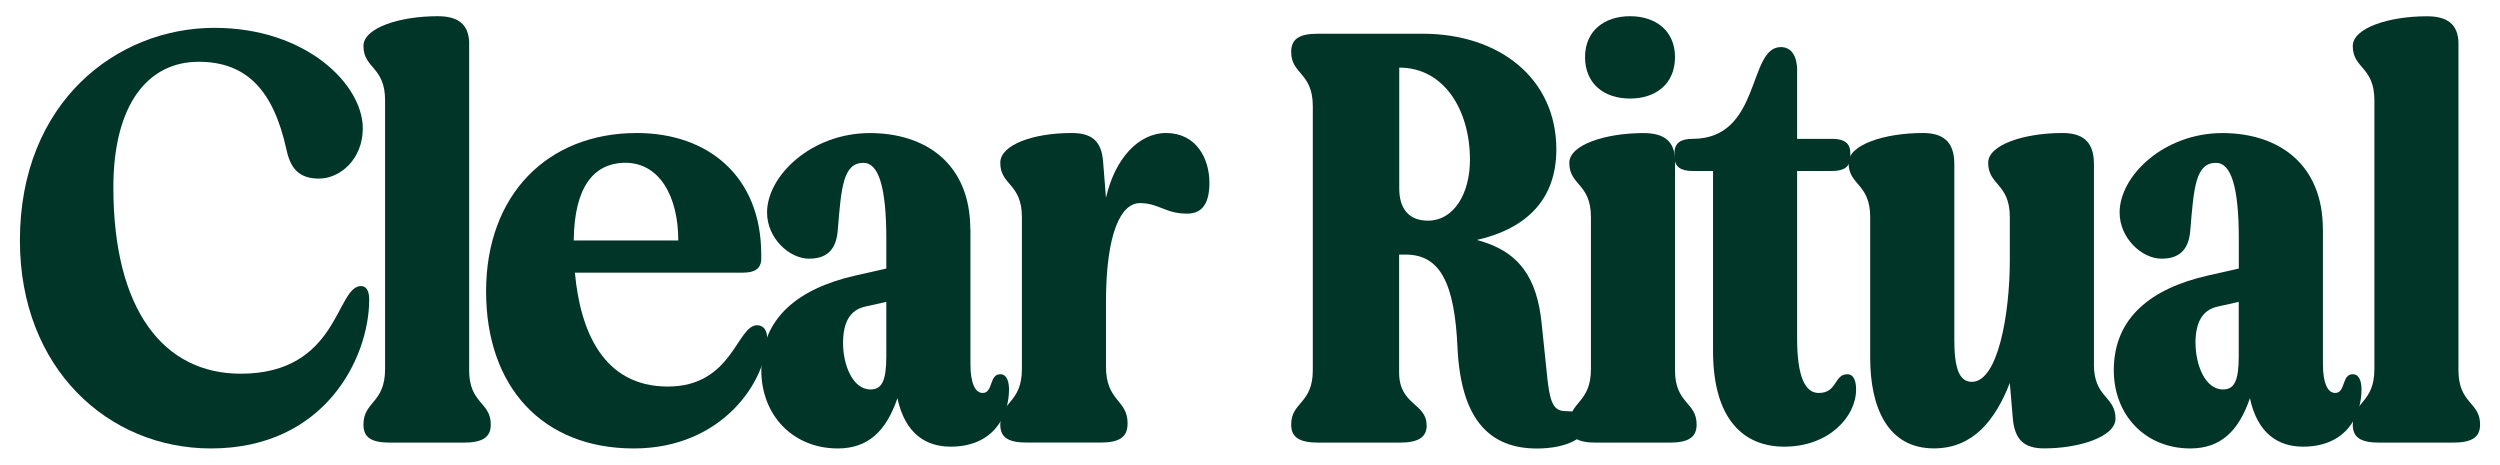 <svg viewBox="0 0 377.97 70.25" xmlns="http://www.w3.org/2000/svg" id="Content">
  <defs>
    <style>
      .cls-1 {
        fill: #013528;
      }
    </style>
  </defs>
  <path d="M54.85,19.4c0,4.68-3.44,7.6-6.62,7.6-3,0-4.33-1.5-4.95-4.5-1.94-8.74-5.92-13.16-13.25-13.16-7.6,0-12.89,6.36-12.89,18.99,0,18.55,7.6,28.17,19.25,28.17,14.84,0,14.39-13.25,18.19-13.25.8,0,1.24.71,1.24,2.03,0,8.83-6.71,22.52-23.93,22.52-15.54,0-28.88-12.1-28.88-31.44,0-20.93,14.66-32.15,29.41-32.15,13.87,0,22.43,8.57,22.43,15.19Z" class="cls-1"></path>
  <path d="M70.93,6.69v49.28c0,5.12,3.27,4.77,3.27,8.21,0,1.94-1.24,2.74-4.15,2.74h-11.04c-2.91,0-4.06-.79-4.06-2.74,0-3.53,3.27-3.18,3.27-8.39V15.16c0-5.12-3.27-4.77-3.27-8.21,0-2.74,5.48-4.5,11.22-4.5,2.91,0,4.77,1.06,4.77,4.24Z" class="cls-1"></path>
  <path d="M100.96,58.44c9.8,0,10.42-9.27,13.51-9.27.97,0,1.5.79,1.5,1.85,0,6.62-6.8,16.78-20.14,16.78-13.78,0-22.34-9.27-22.34-23.76,0-14.57,9.27-23.93,22.79-23.93,10.77,0,18.81,6.54,18.81,18.37v.62c0,1.5-.97,2.12-2.74,2.12h-25.43c.79,8.74,4.24,17.22,14.04,17.22ZM102.55,36.36c0-6.62-2.82-11.92-8.3-11.75-4.42.18-7.42,3.53-7.51,11.75h15.81Z" class="cls-1"></path>
  <path d="M146.72,34.68v20.4c0,2.83.71,4.33,1.85,4.33,1.59,0,.97-2.83,2.65-2.83,1.06,0,1.33,1.24,1.33,2.3,0,4.15-2.47,8.65-8.83,8.65-3.71,0-6.89-1.94-8.04-7.33-1.68,4.95-4.42,7.6-9.01,7.6-6.8,0-11.57-5.03-11.57-11.83,0-7.95,5.65-12.36,14.22-14.31l4.68-1.06v-4.5c0-7.77-1.15-11.48-3.45-11.48-3.09,0-3.36,3.71-3.89,10.16-.18,2.39-1.15,4.33-4.33,4.33-3,0-6.36-3.09-6.36-6.98,0-5.56,6.71-12.01,15.54-12.01,8.39,0,15.19,4.59,15.19,14.57ZM127.46,51.9c0,3.18,1.41,6.98,4.15,6.98,1.77,0,2.39-1.41,2.39-5.03v-8.21s-3.18.71-3.18.71c-2.39.53-3.36,2.47-3.36,5.56Z" class="cls-1"></path>
  <path d="M167.21,45.72v9.71c0,5.3,3.27,4.95,3.27,8.57,0,2.12-1.24,2.91-4.15,2.91h-11.04c-2.91,0-4.06-.79-4.06-2.74,0-3.53,3.27-3.18,3.27-8.39v-22.96c0-5.12-3.27-4.77-3.27-8.21,0-2.74,5.03-4.5,10.77-4.5,2.91,0,4.5,1.06,4.77,4.24l.44,5.56c1.32-5.83,4.86-9.8,9.1-9.8,4.5,0,6.54,3.8,6.54,7.51,0,2.83-.88,4.68-3.36,4.68-3.36,0-4.24-1.59-7.16-1.59-2.82,0-5.12,4.42-5.12,15.01Z" class="cls-1"></path>
  <path d="M215.7,64.27c0,1.85-1.24,2.65-4.15,2.65h-12.19c-2.91,0-4.15-.79-4.15-2.74,0-3.44,3.27-3.09,3.27-8.21V16.05c0-5.12-3.27-4.77-3.27-8.21,0-1.94,1.24-2.74,3.97-2.74h15.9c11.66,0,20.22,6.8,20.22,17.49,0,7.42-4.33,11.92-12.01,13.69,6.36,1.68,9.1,5.65,9.8,12.72l.88,8.48c.44,3.89,1.15,4.68,2.82,4.68,2.03,0,3.09.79,3.09,2.12,0,1.85-3,3.53-7.51,3.53-7.06,0-11.48-4.24-12.01-15.19-.44-9.89-2.65-14.13-7.86-14.13h-.97s0,17.84,0,17.84c0,4.95,4.15,4.59,4.15,7.95ZM222.24,24.17c0-7.51-3.89-13.95-10.69-13.95v18.28c0,3,1.41,4.86,4.33,4.86,3.97,0,6.36-4.15,6.36-9.19Z" class="cls-1"></path>
  <path d="M253.24,8.63c0,4.06-2.91,6.27-6.8,6.27-3.89,0-6.8-2.21-6.8-6.27,0-3.97,2.92-6.18,6.8-6.18,3.89,0,6.8,2.21,6.8,6.18ZM253.24,24.35v31.62c0,5.12,3.27,4.77,3.27,8.21,0,1.94-1.24,2.74-4.15,2.74h-11.04c-2.91,0-4.06-.79-4.06-2.74,0-3.53,3.27-3.18,3.27-8.39v-22.96c0-5.12-3.27-4.77-3.27-8.21,0-2.74,5.48-4.5,11.22-4.5,2.91,0,4.77,1.06,4.77,4.24Z" class="cls-1"></path>
  <path d="M271.7,10.75v10.24s5.3,0,5.3,0c1.77,0,2.74.62,2.74,2.12v.62c0,1.5-.97,2.12-2.74,2.12h-5.3s0,25.26,0,25.26c0,5.92,1.24,8.3,3.27,8.3,2.83,0,2.3-2.83,4.33-2.83,1.06,0,1.32,1.24,1.32,2.3,0,4.15-4.15,8.65-10.86,8.65-6.09,0-10.77-4.06-10.77-14.48v-27.2s-3.09,0-3.09,0c-1.77,0-2.74-.62-2.74-2.12v-.62c0-1.5.97-2.12,2.74-2.12,10.42,0,8.3-13.87,13.34-13.87,1.41,0,2.47,1.06,2.47,3.62Z" class="cls-1"></path>
  <path d="M316.57,55.08c0,5.12,3.27,4.77,3.27,8.21,0,2.74-5.48,4.5-10.77,4.5-2.91,0-4.5-1.15-4.77-4.68l-.44-5.21c-2.21,5.65-5.56,9.89-11.48,9.89-6.98,0-9.63-6.18-9.63-13.69v-21.28c0-5.12-3.27-4.77-3.27-8.21,0-2.74,5.48-4.5,11.22-4.5,2.91,0,4.77,1.15,4.77,4.68v26.58c0,4.24.71,6.36,2.65,6.36,3.97,0,5.74-10.33,5.74-18.37v-6.54c0-5.12-3.27-4.77-3.27-8.21,0-2.74,5.48-4.5,11.22-4.5,2.91,0,4.77,1.15,4.77,4.68v30.29Z" class="cls-1"></path>
  <path d="M351.2,34.68v20.4c0,2.83.71,4.33,1.85,4.33,1.59,0,.97-2.83,2.65-2.83,1.06,0,1.33,1.24,1.33,2.3,0,4.15-2.47,8.65-8.83,8.65-3.71,0-6.89-1.94-8.04-7.33-1.68,4.95-4.42,7.6-9.01,7.6-6.8,0-11.57-5.03-11.57-11.83,0-7.95,5.65-12.36,14.22-14.31l4.68-1.06v-4.5c0-7.77-1.15-11.48-3.44-11.48-3.09,0-3.36,3.71-3.89,10.16-.18,2.39-1.15,4.33-4.33,4.33-3,0-6.36-3.09-6.36-6.98,0-5.56,6.71-12.01,15.54-12.01,8.39,0,15.19,4.59,15.19,14.57ZM331.94,51.9c0,3.18,1.41,6.98,4.15,6.98,1.77,0,2.38-1.41,2.38-5.03v-8.21s-3.18.71-3.18.71c-2.39.53-3.36,2.47-3.36,5.56Z" class="cls-1"></path>
  <path d="M371.69,6.69v49.28c0,5.12,3.27,4.77,3.27,8.21,0,1.94-1.24,2.74-4.15,2.74h-11.04c-2.91,0-4.06-.79-4.06-2.74,0-3.53,3.27-3.18,3.27-8.39V15.17c0-5.12-3.27-4.77-3.27-8.21,0-2.74,5.48-4.5,11.22-4.5,2.91,0,4.77,1.06,4.77,4.24Z" class="cls-1"></path>
</svg>